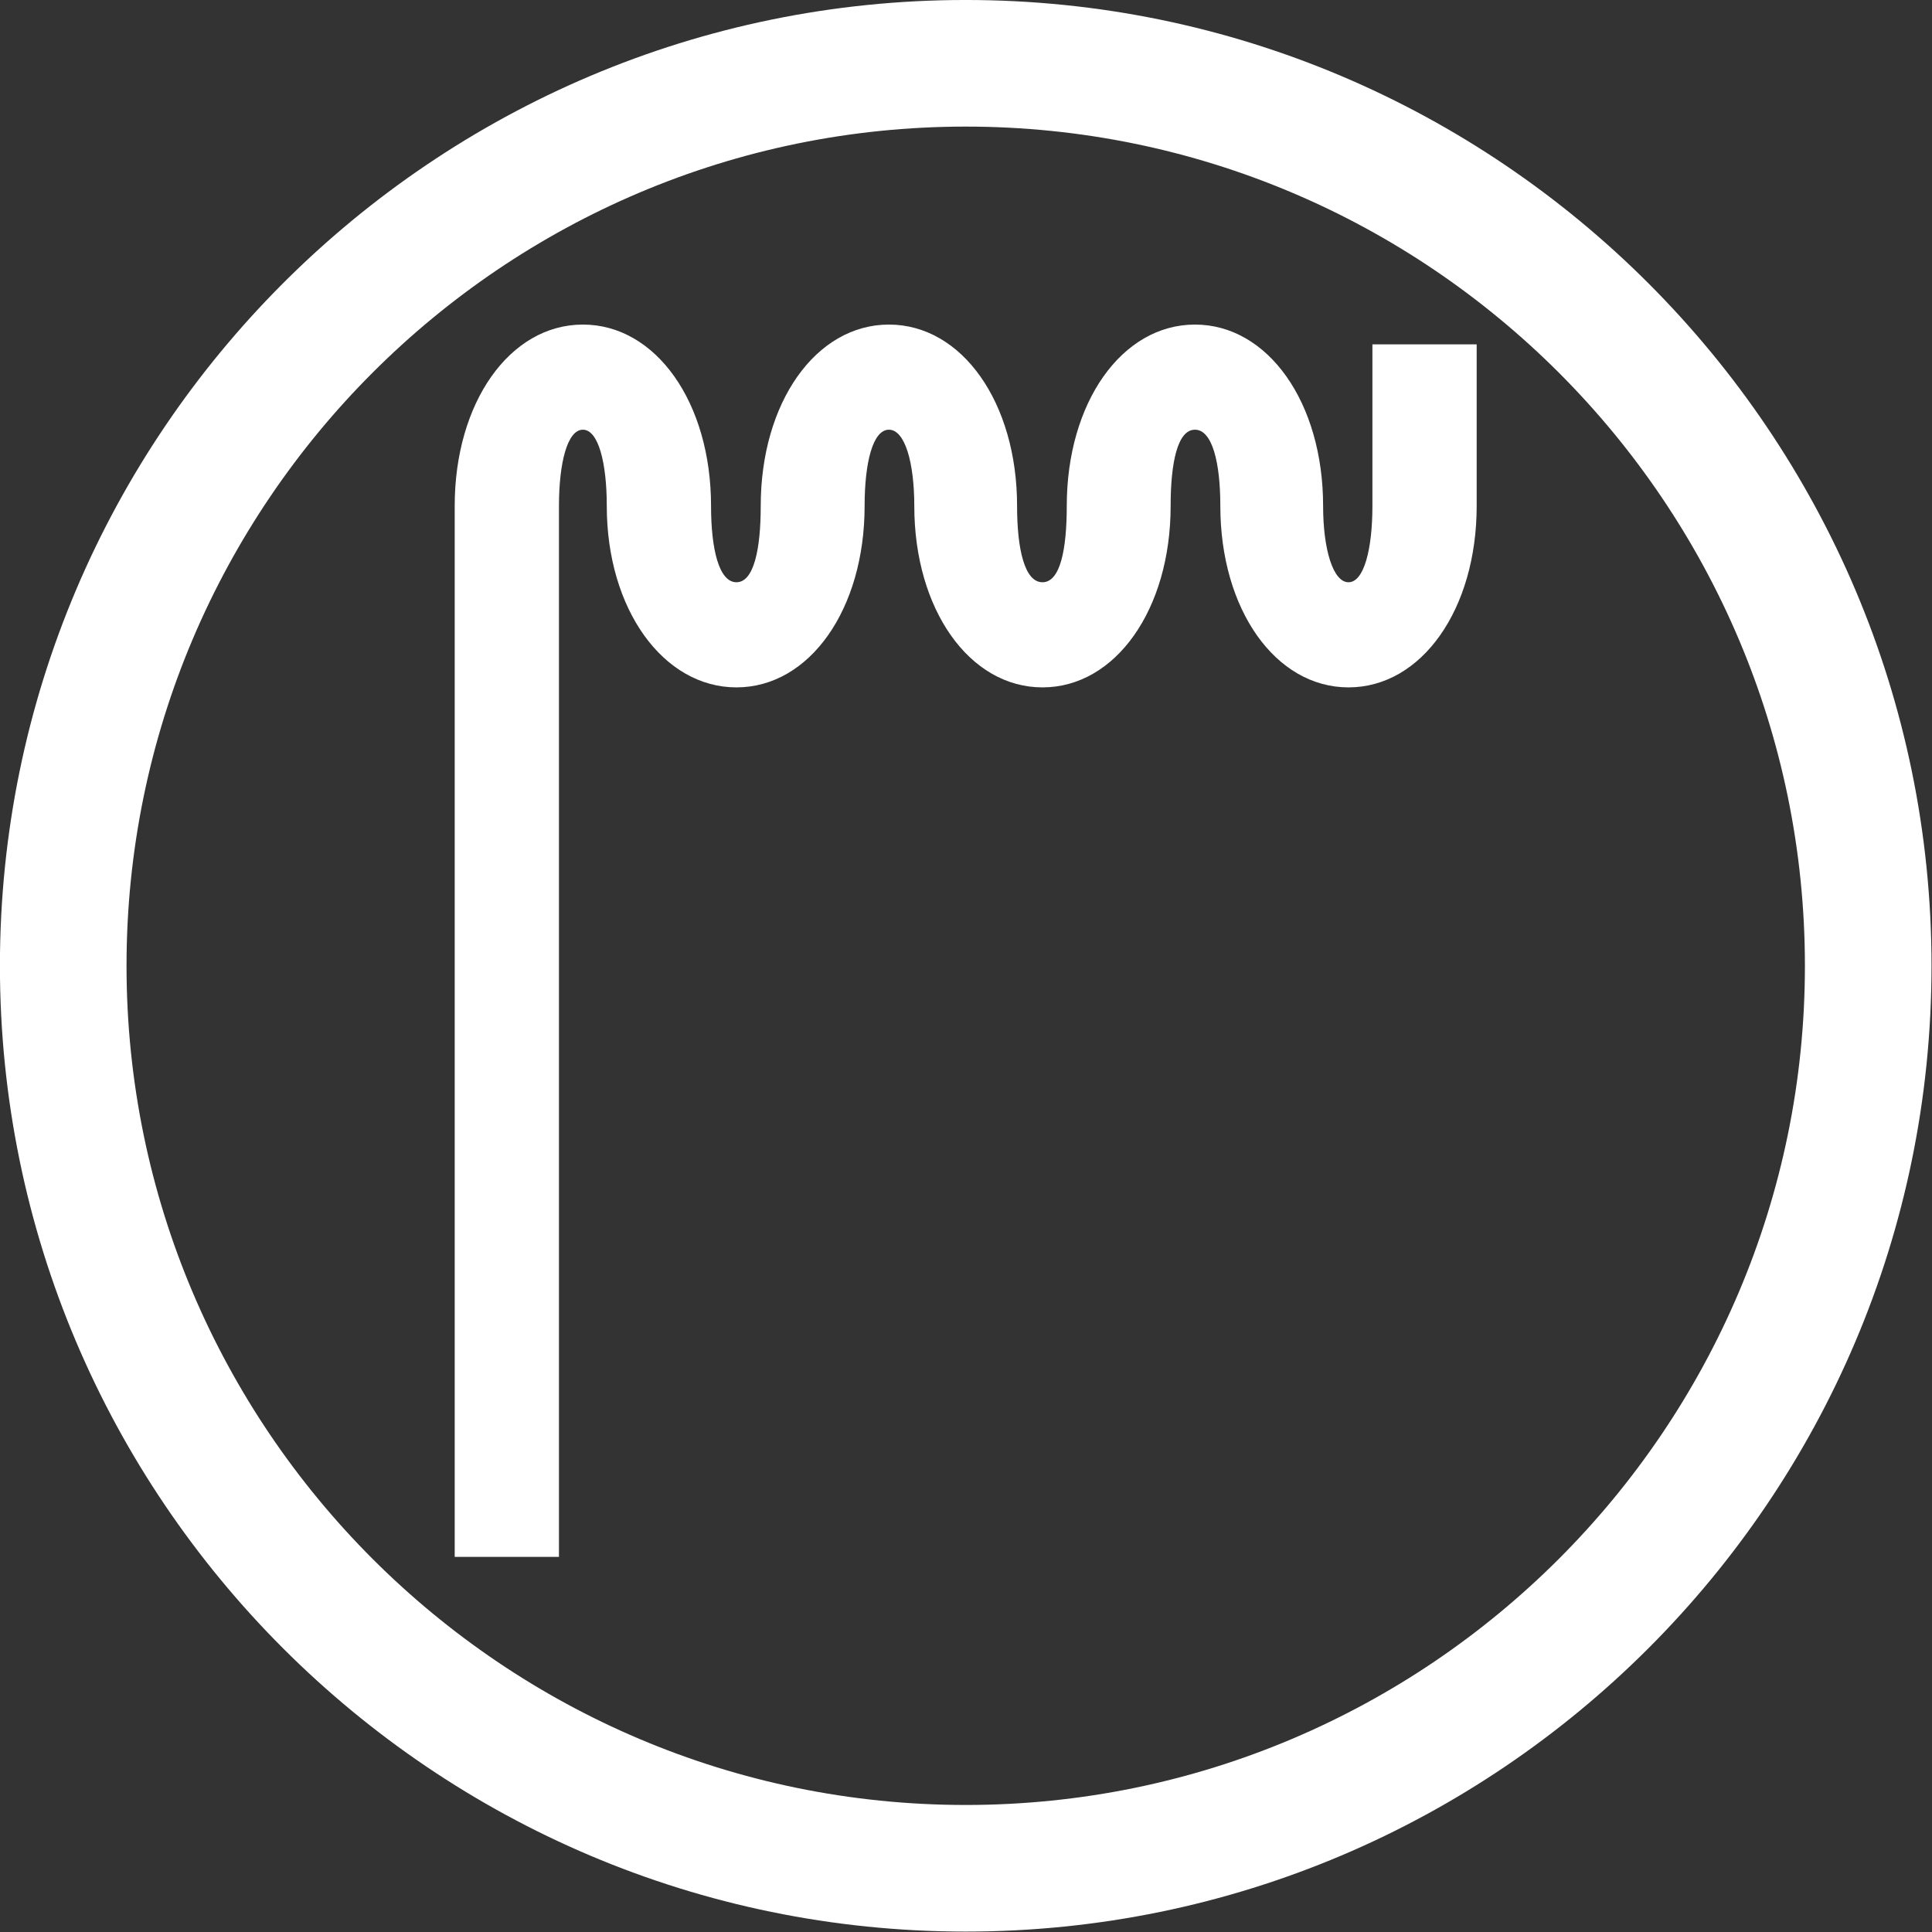 <?xml version="1.0" encoding="UTF-8" standalone="no"?>
<!DOCTYPE svg PUBLIC "-//W3C//DTD SVG 1.1//EN" "http://www.w3.org/Graphics/SVG/1.1/DTD/svg11.dtd">
<svg width="100%" height="100%" viewBox="0 0 1081 1081" version="1.1" xmlns="http://www.w3.org/2000/svg" xmlns:xlink="http://www.w3.org/1999/xlink" xml:space="preserve" xmlns:serif="http://www.serif.com/" style="fill-rule:evenodd;clip-rule:evenodd;stroke-linejoin:round;stroke-miterlimit:2;">
    <rect x="0" y="0" width="1081" height="1081" fill="#333333" stroke="none"/>
    <g transform="matrix(4.167,0,0,4.167,540.342,70.833)">
        <path d="M0,225.364C-62.133,225.364 -112.682,174.815 -112.682,112.682C-112.682,50.549 -62.133,0 0,0C62.134,0 112.683,50.549 112.683,112.682C112.683,174.815 62.134,225.364 0,225.364M0,-17C-71.507,-17 -129.682,41.176 -129.682,112.682C-129.682,184.189 -71.507,242.364 0,242.364C71.507,242.364 129.683,184.189 129.683,112.682C129.683,41.176 71.507,-17 0,-17" style="fill:white;fill-rule:nonzero;"/>
    </g>
    <g transform="matrix(4.167,0,0,4.167,767.897,769.612)">
        <path d="M0,-116.752C0,-110.973 -1.126,-106.51 -3.211,-106.51C-5.295,-106.51 -6.62,-110.974 -6.62,-116.752C-6.62,-130.639 -14.02,-141.11 -23.831,-141.11C-33.643,-141.11 -41.041,-130.639 -41.041,-116.752C-41.041,-110.974 -41.898,-106.51 -44.303,-106.51C-46.707,-106.51 -47.712,-110.973 -47.712,-116.752C-47.712,-130.639 -55.111,-141.11 -64.923,-141.11C-74.734,-141.11 -82.134,-130.639 -82.134,-116.752C-82.134,-110.973 -83.049,-106.51 -85.396,-106.51C-87.742,-106.51 -88.805,-110.974 -88.805,-116.752C-88.805,-130.639 -96.203,-141.11 -106.015,-141.11C-115.826,-141.11 -123.226,-130.639 -123.226,-116.752L-123.226,24.358L-109.226,24.358L-109.226,-116.752C-109.226,-122.531 -108.099,-126.994 -106.015,-126.994C-103.93,-126.994 -102.805,-122.53 -102.805,-116.752C-102.805,-102.865 -95.207,-92.394 -85.396,-92.394C-75.584,-92.394 -68.185,-102.865 -68.185,-116.752C-68.185,-122.531 -67.092,-126.994 -64.923,-126.994C-62.754,-126.994 -61.514,-122.531 -61.514,-116.752C-61.514,-102.865 -54.114,-92.394 -44.303,-92.394C-34.491,-92.394 -27.093,-102.865 -27.093,-116.752C-27.093,-122.53 -26.179,-126.994 -23.831,-126.994C-21.484,-126.994 -20.421,-122.531 -20.421,-116.752C-20.421,-102.865 -13.022,-92.394 -3.211,-92.394C6.601,-92.394 14,-102.865 14,-116.752L14,-138.455L0,-138.455L0,-116.752Z" style="fill:white;fill-rule:nonzero;"/>
    </g>
</svg>
